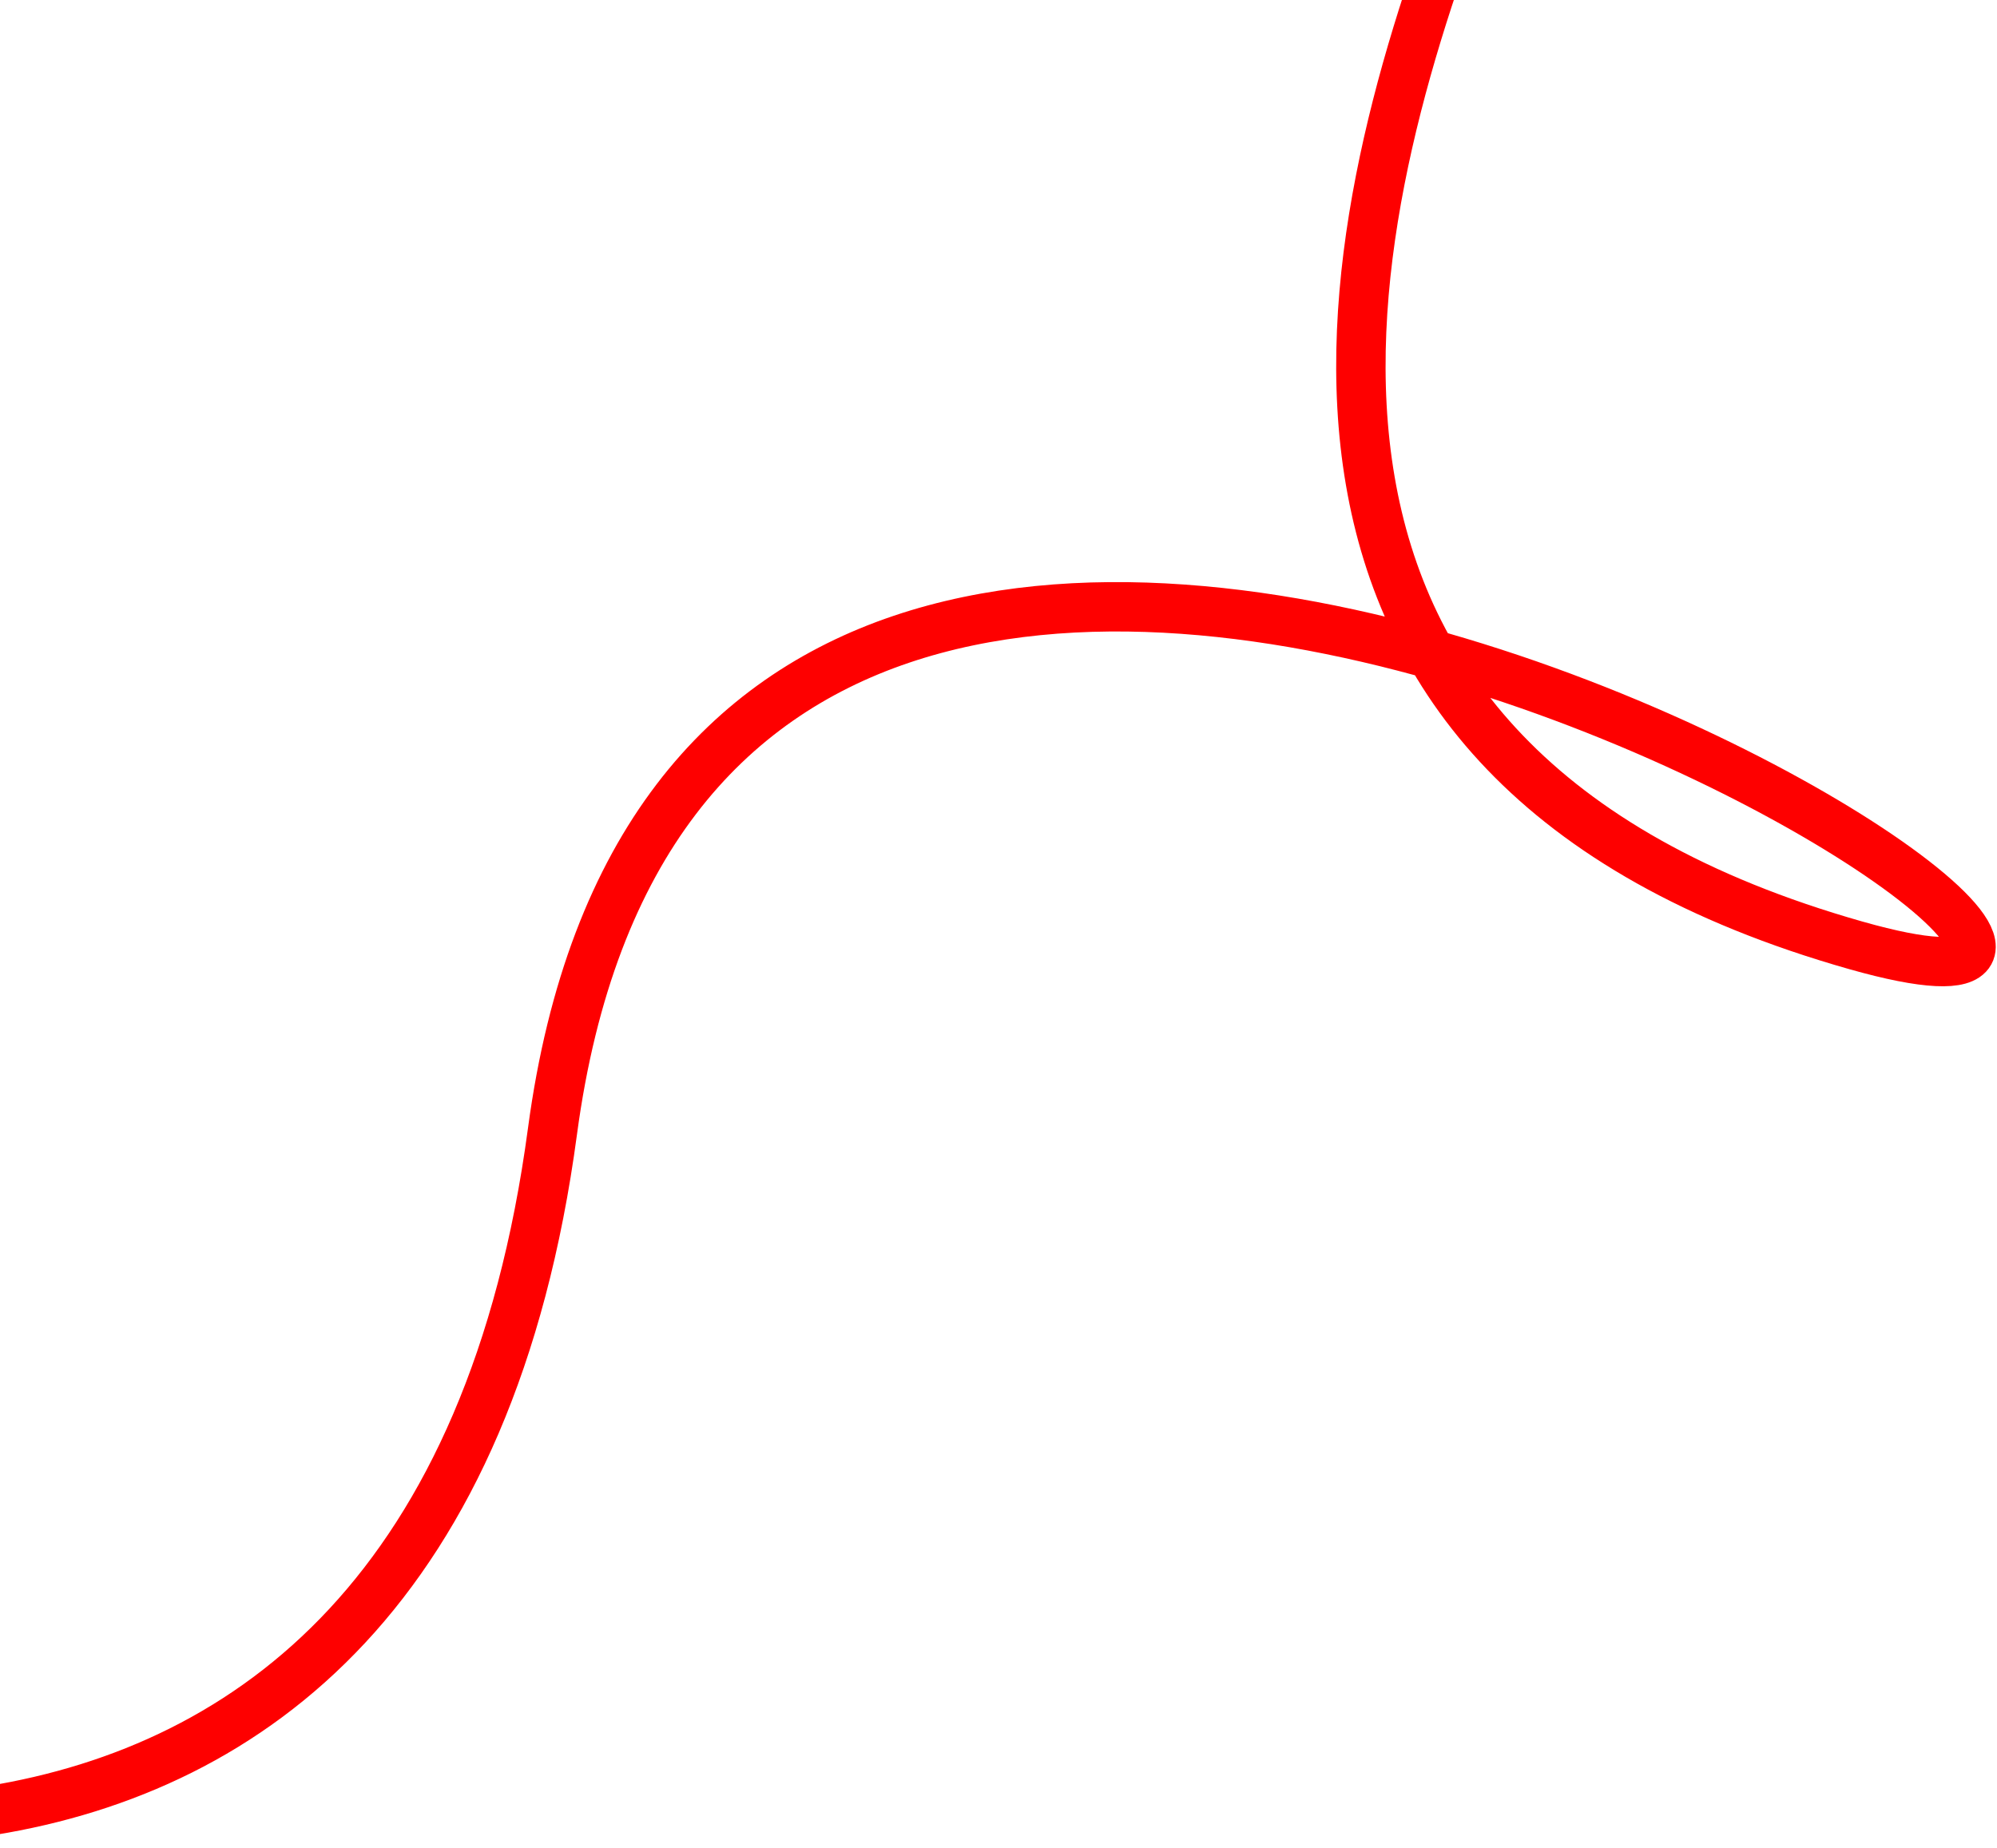 <?xml version="1.0" encoding="UTF-8"?> <svg xmlns="http://www.w3.org/2000/svg" width="283" height="262" viewBox="0 0 283 262" fill="none"><path d="M207.366 -14.243C189.25 33.779 171.793 108.1 263 134C343.692 156.914 100.146 -2.825 78.293 160.358C61 289.5 -56.587 263.07 -102.122 235.074" stroke="#FE0000" stroke-width="7"></path></svg> 